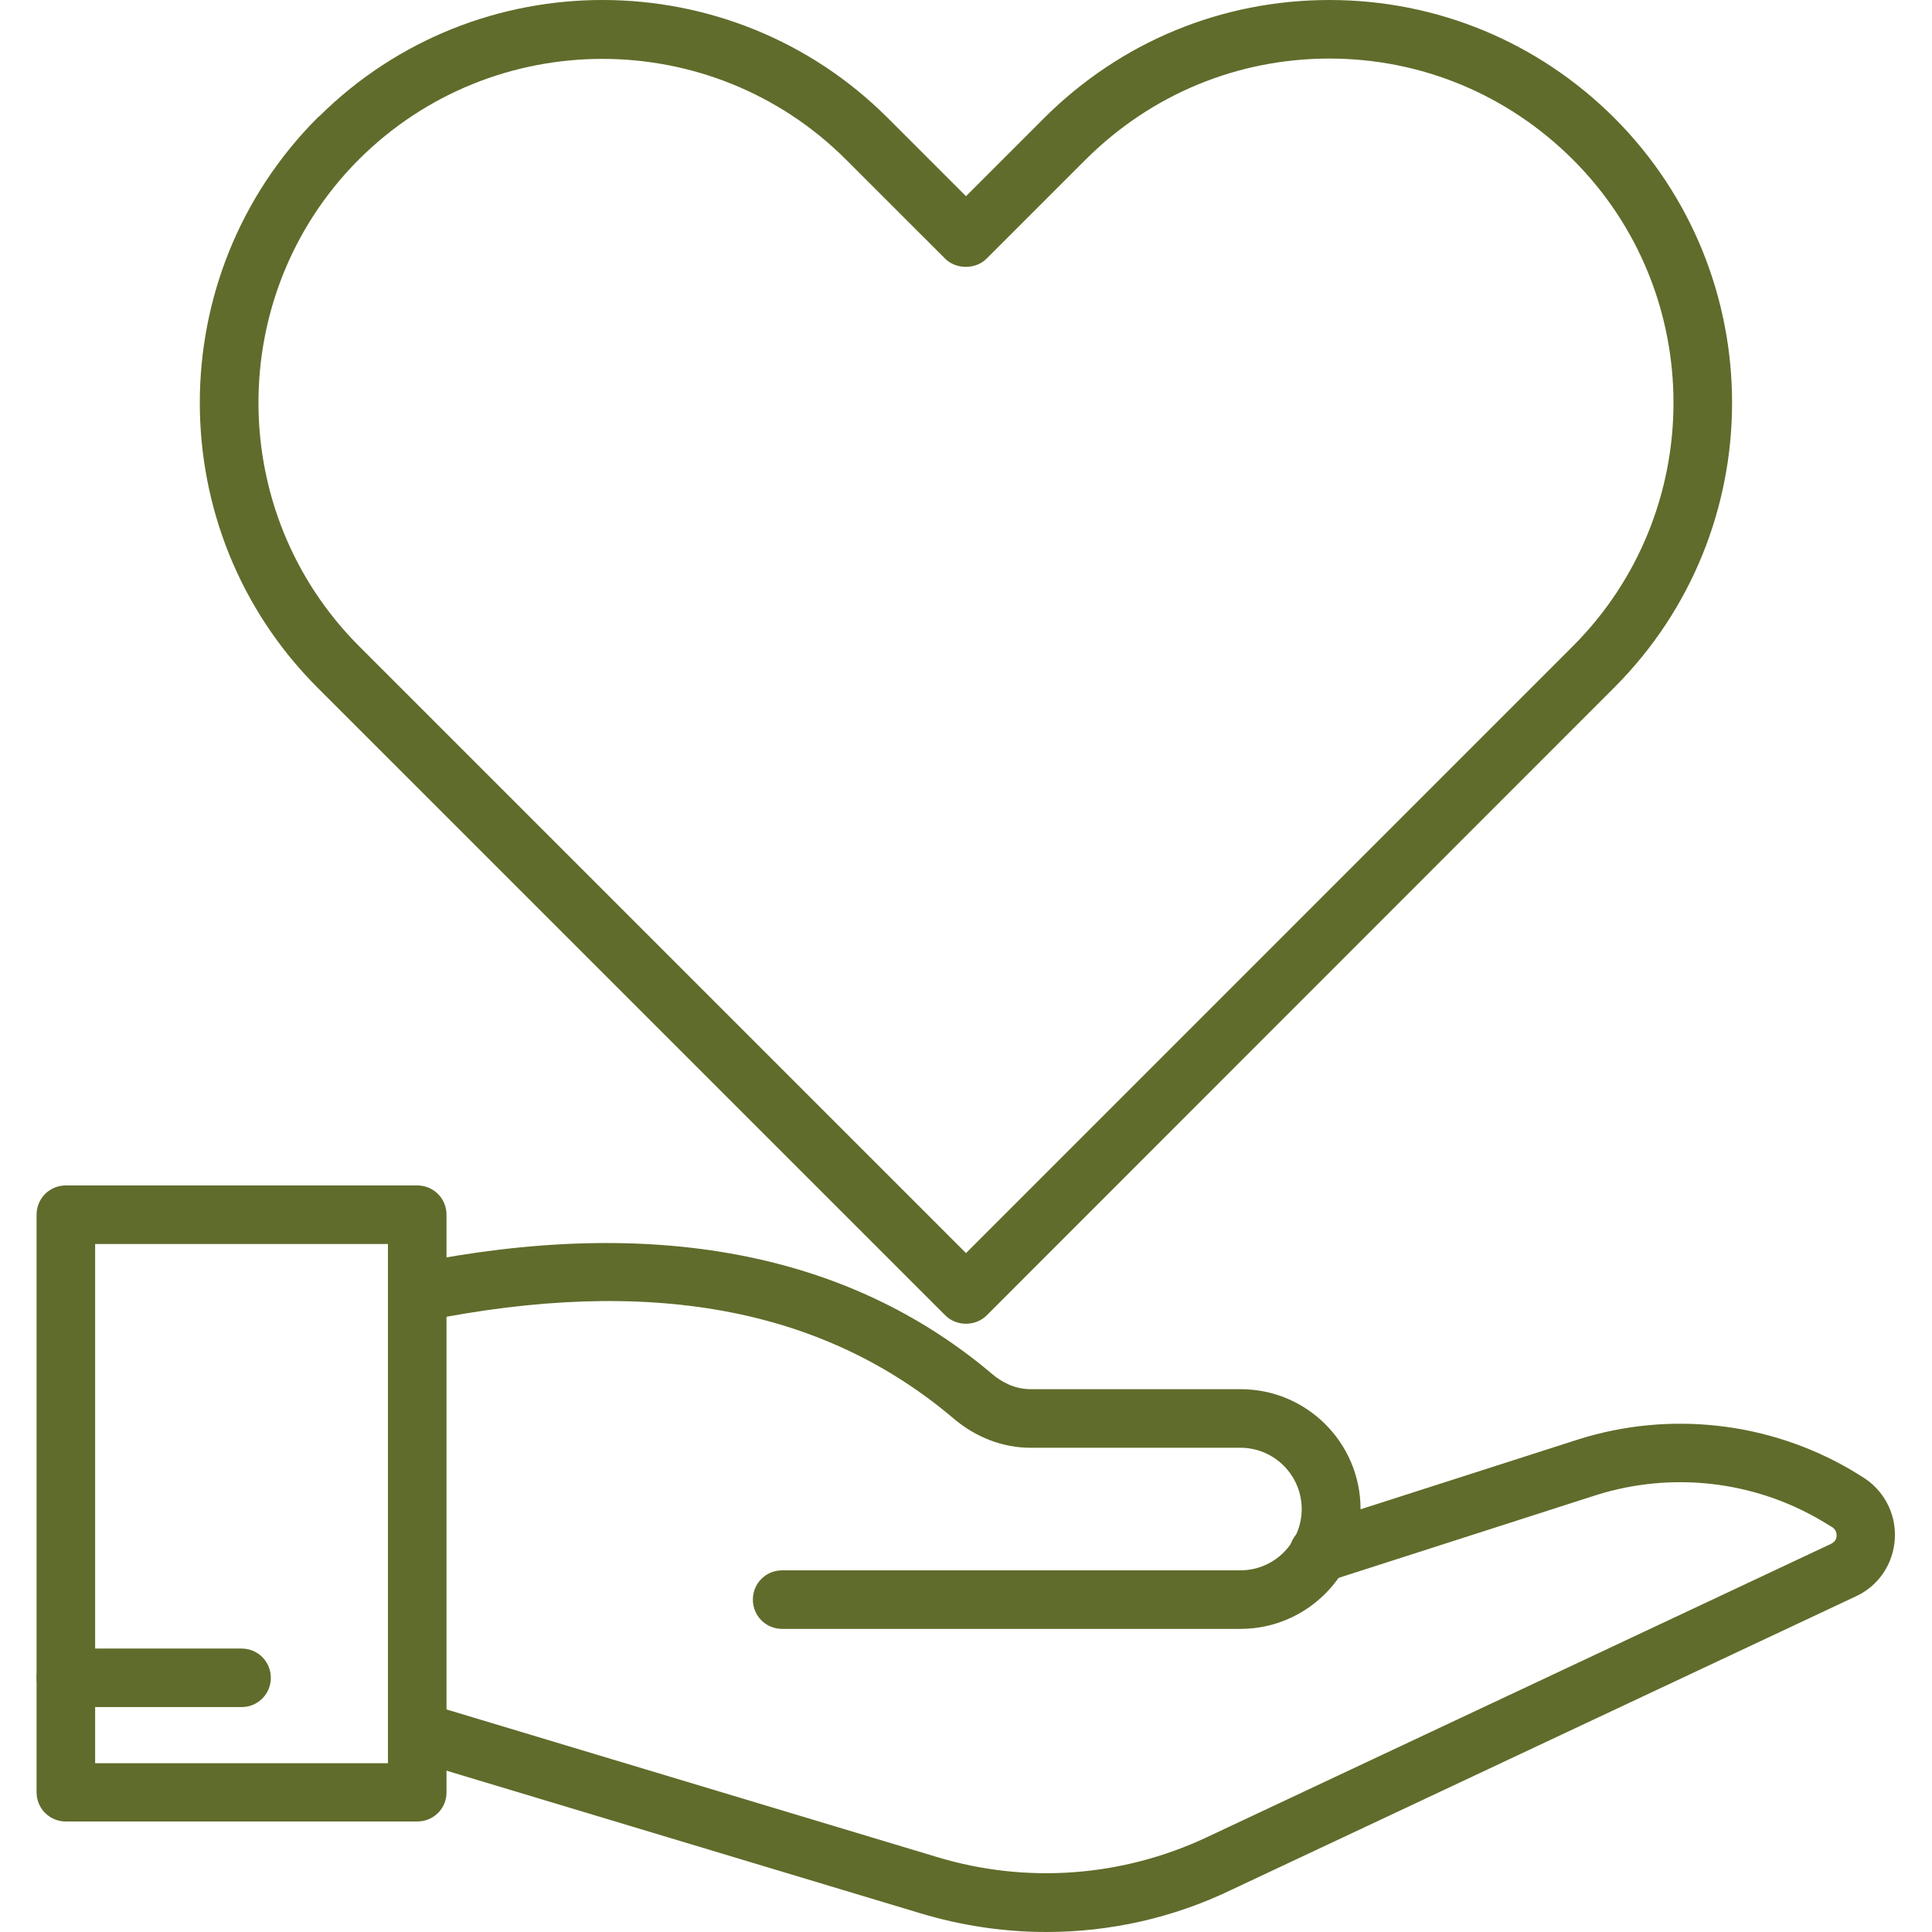 <svg width="45" height="45" viewBox="0 0 45 45" fill="none" xmlns="http://www.w3.org/2000/svg">
<path d="M28.892 37.94H18.218C17.839 37.94 17.536 37.638 17.536 37.258C17.536 36.878 17.839 36.576 18.218 36.576H28.892C29.679 36.576 30.319 35.936 30.319 35.149C30.319 34.361 29.679 33.721 28.892 33.721H23.998C23.365 33.721 22.733 33.482 22.219 33.046C19.161 30.452 15.118 29.707 9.851 30.775C9.479 30.853 9.12 30.614 9.05 30.241C8.972 29.875 9.211 29.51 9.584 29.439C15.209 28.3 19.758 29.165 23.112 32.006C23.302 32.167 23.611 32.357 24.005 32.357H28.899C30.439 32.357 31.69 33.609 31.69 35.149C31.683 36.689 30.432 37.94 28.892 37.94Z" fill="#606C2B"/>
<path d="M24.37 45C23.386 45 22.394 44.852 21.438 44.564L9.52 40.978C9.161 40.872 8.957 40.486 9.063 40.127C9.168 39.768 9.548 39.565 9.914 39.67L21.832 43.256C23.906 43.882 26.128 43.72 28.096 42.799L42.651 35.958C42.757 35.908 42.778 35.817 42.778 35.768C42.778 35.718 42.771 35.627 42.665 35.564L42.419 35.416C40.844 34.488 38.932 34.27 37.174 34.825L30.916 36.836C30.558 36.949 30.171 36.752 30.058 36.393C29.946 36.035 30.143 35.648 30.501 35.536L36.766 33.525C38.889 32.857 41.203 33.117 43.122 34.242L43.361 34.389C43.861 34.685 44.163 35.233 44.135 35.824C44.107 36.414 43.762 36.935 43.228 37.181L28.673 44.022C27.316 44.676 25.846 45 24.37 45Z" fill="#606C2B"/>
<path d="M9.718 42.426H1.534C1.154 42.426 0.852 42.124 0.852 41.744V28.293C0.852 27.914 1.154 27.611 1.534 27.611H9.718C10.098 27.611 10.4 27.914 10.4 28.293V41.751C10.4 42.124 10.098 42.426 9.718 42.426ZM2.216 41.069H9.036V28.975H2.216V41.069Z" fill="#606C2B"/>
<path d="M22.5 30.832C22.324 30.832 22.148 30.769 22.015 30.635L7.396 16.017C3.74 12.361 3.74 6.406 7.396 2.742C7.411 2.728 7.425 2.714 7.446 2.7C11.102 -0.914 17.022 -0.9 20.672 2.742L22.5 4.57L24.328 2.742C26.1 0.977 28.455 4.0796e-05 30.965 4.0796e-05C33.468 4.0796e-05 35.824 0.977 37.596 2.742C41.259 6.406 41.259 12.354 37.596 16.017L22.985 30.635C22.851 30.769 22.675 30.832 22.5 30.832ZM8.325 3.748C5.238 6.877 5.252 11.939 8.367 15.054L22.5 29.187L36.632 15.054C39.761 11.925 39.761 6.834 36.632 3.713C35.114 2.201 33.103 1.364 30.965 1.364C28.821 1.364 26.81 2.201 25.291 3.713L22.978 6.026C22.725 6.279 22.268 6.279 22.015 6.026L19.701 3.713C16.572 0.591 11.489 0.591 8.36 3.713C8.353 3.727 8.339 3.741 8.325 3.748Z" fill="#606C2B"/>
<path d="M5.626 39.761H1.534C1.154 39.761 0.852 39.459 0.852 39.08C0.852 38.7 1.154 38.398 1.534 38.398H5.626C6.005 38.398 6.308 38.7 6.308 39.08C6.308 39.459 6.005 39.761 5.626 39.761Z" fill="#606C2B"/>
</svg>
